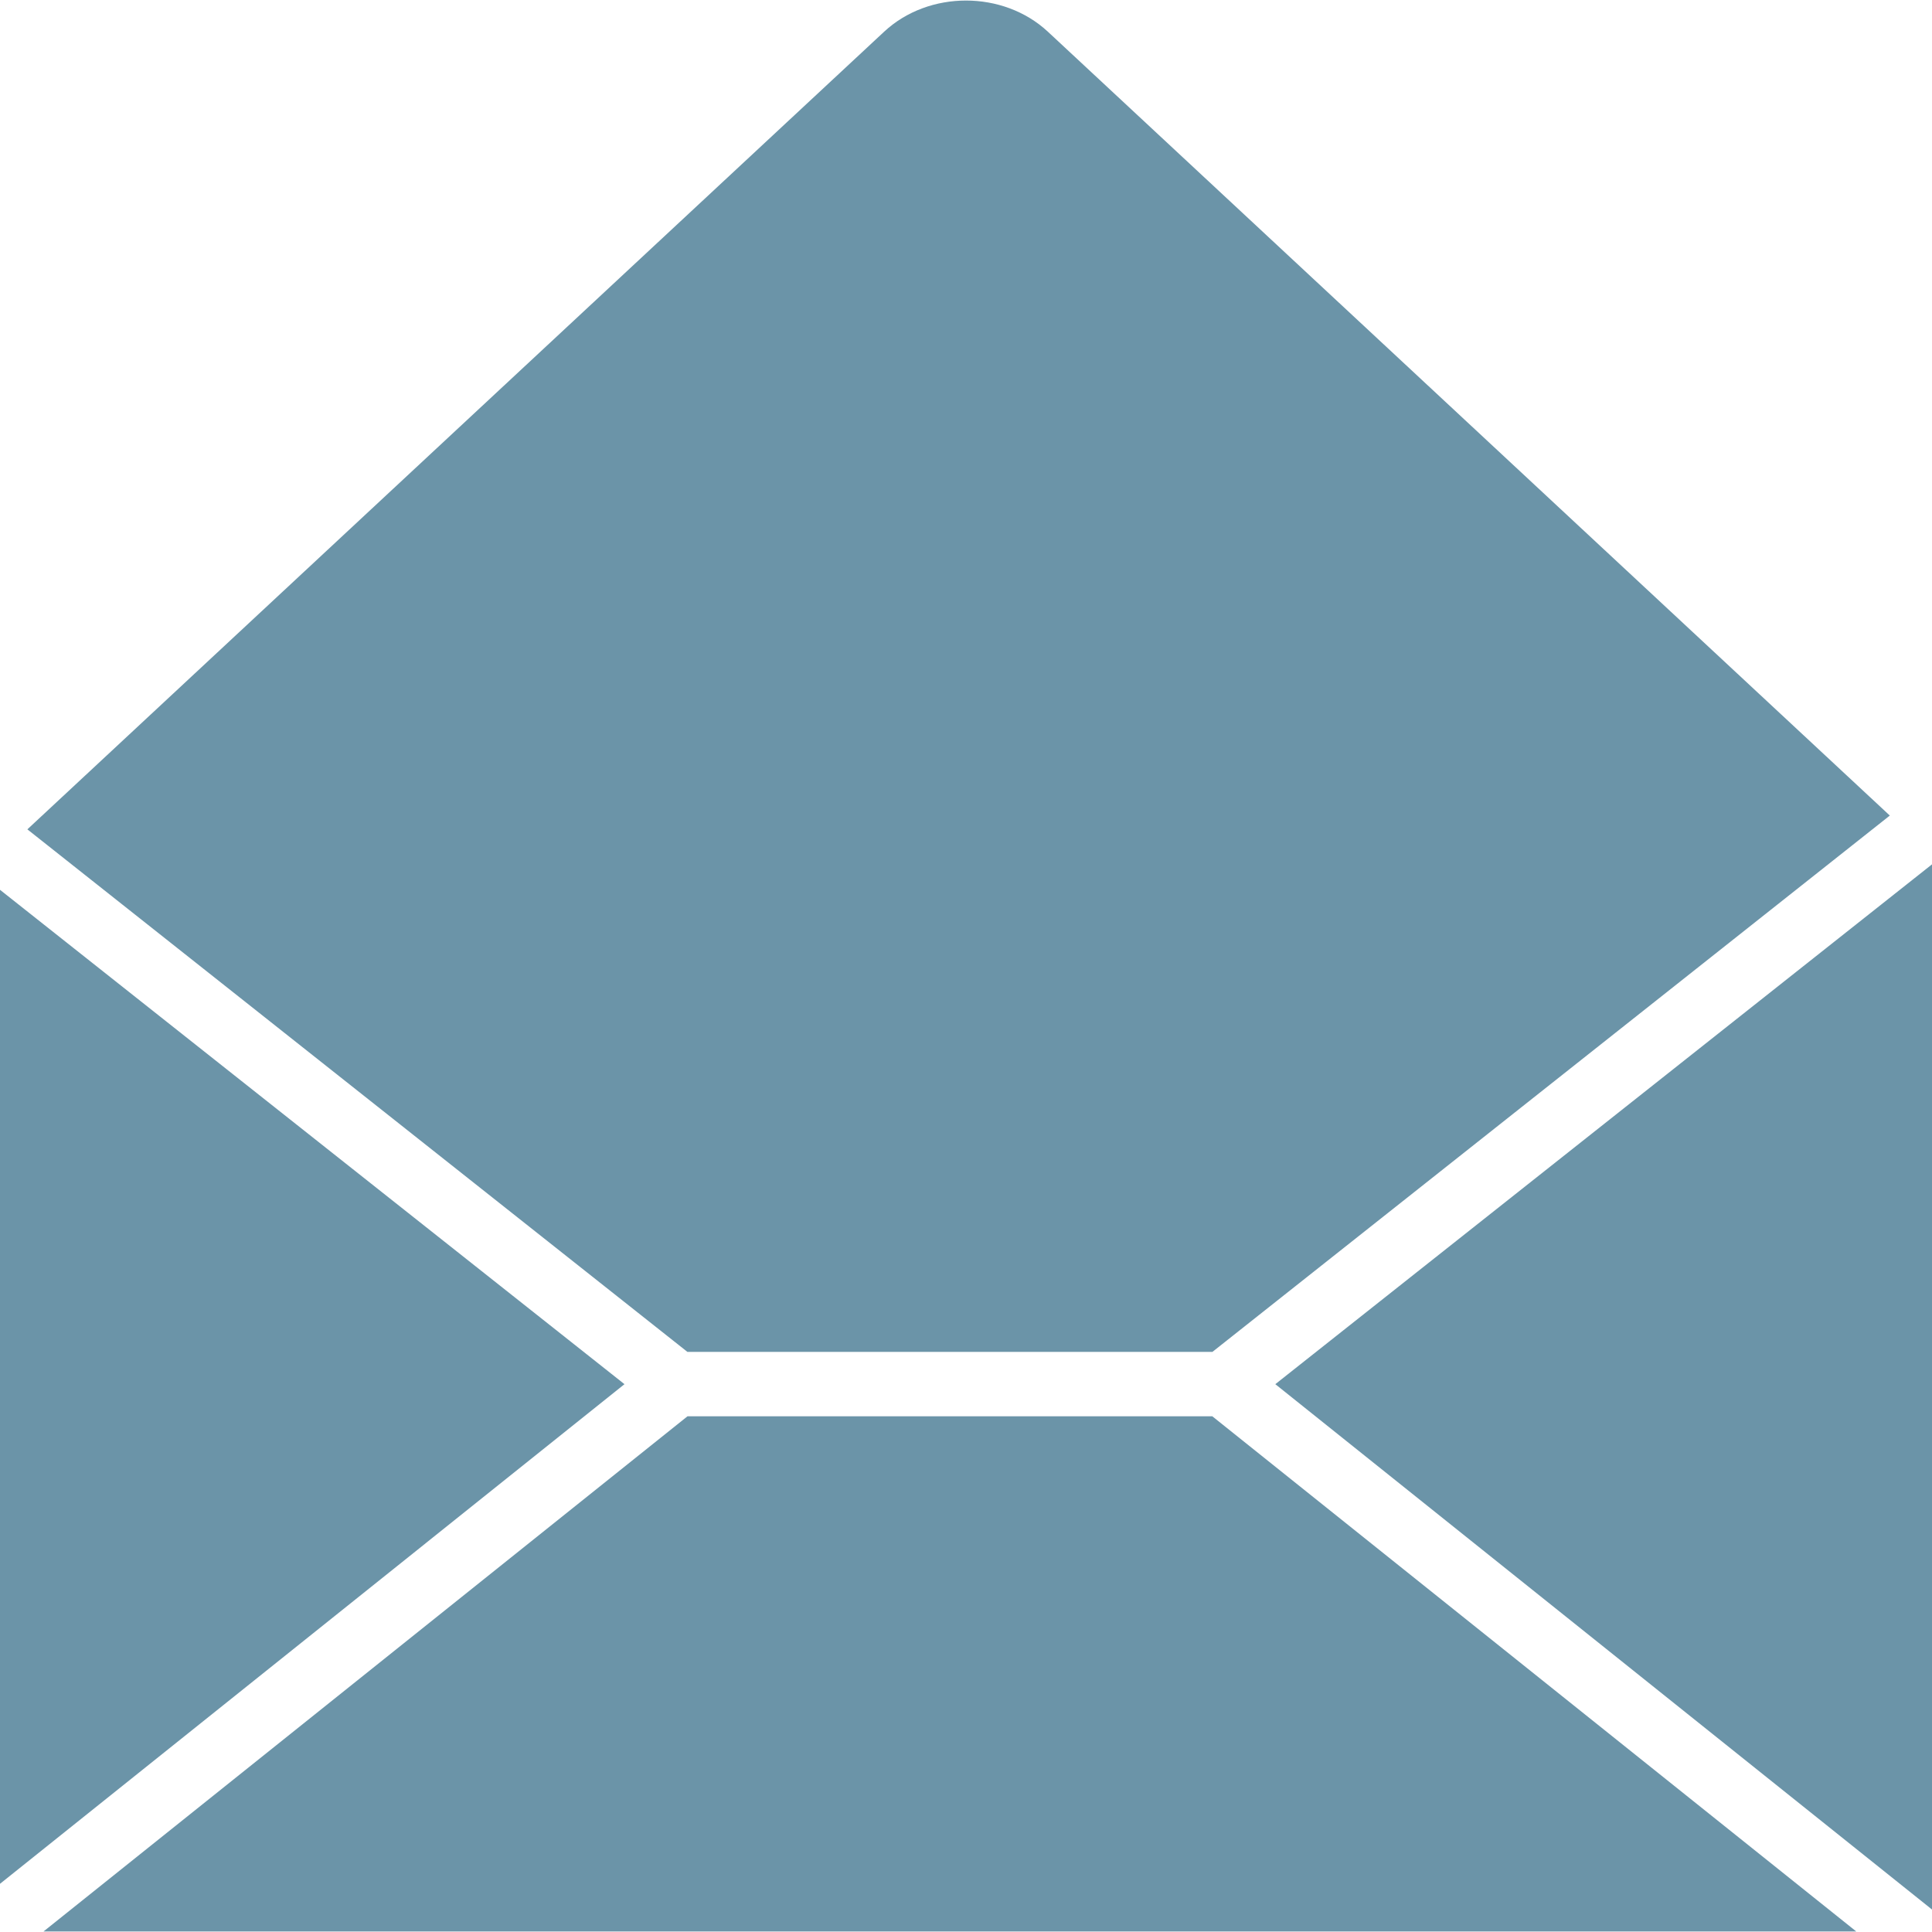 <?xml version="1.0" encoding="iso-8859-1"?>
<!-- Generator: Adobe Illustrator 18.0.0, SVG Export Plug-In . SVG Version: 6.00 Build 0)  -->
<!DOCTYPE svg PUBLIC "-//W3C//DTD SVG 1.1//EN" "http://www.w3.org/Graphics/SVG/1.1/DTD/svg11.dtd">
<svg xmlns="http://www.w3.org/2000/svg" xmlns:xlink="http://www.w3.org/1999/xlink" version="1.1" id="Capa_1" x="0px" y="0px" viewBox="0 0 60 60" style="enable-background:new 0 0 60 60;" xml:space="preserve" width="512px" height="512px">
<g>
	<polygon points="0,27.634 0,58.503 19.394,42.987  " fill="#6b94a8"/>
	<path d="M21.348,41.984h16.305L58.69,25.328L32.542,0.984c-1.386-1.289-3.699-1.29-5.085,0.001L0.85,25.756L21.348,41.984z" fill="#6b94a8"/>
	<polygon points="37.649,43.984 21.351,43.984 1.351,59.984 57.648,59.984  " fill="#6b94a8"/>
	<polygon points="39.606,42.987 60,59.302 60,26.843  " fill="#6b94a8"/>
</g>
<g>
</g>
<g>
</g>
<g>
</g>
<g>
</g>
<g>
</g>
<g>
</g>
<g>
</g>
<g>
</g>
<g>
</g>
<g>
</g>
<g>
</g>
<g>
</g>
<g>
</g>
<g>
</g>
<g>
</g>
</svg>
